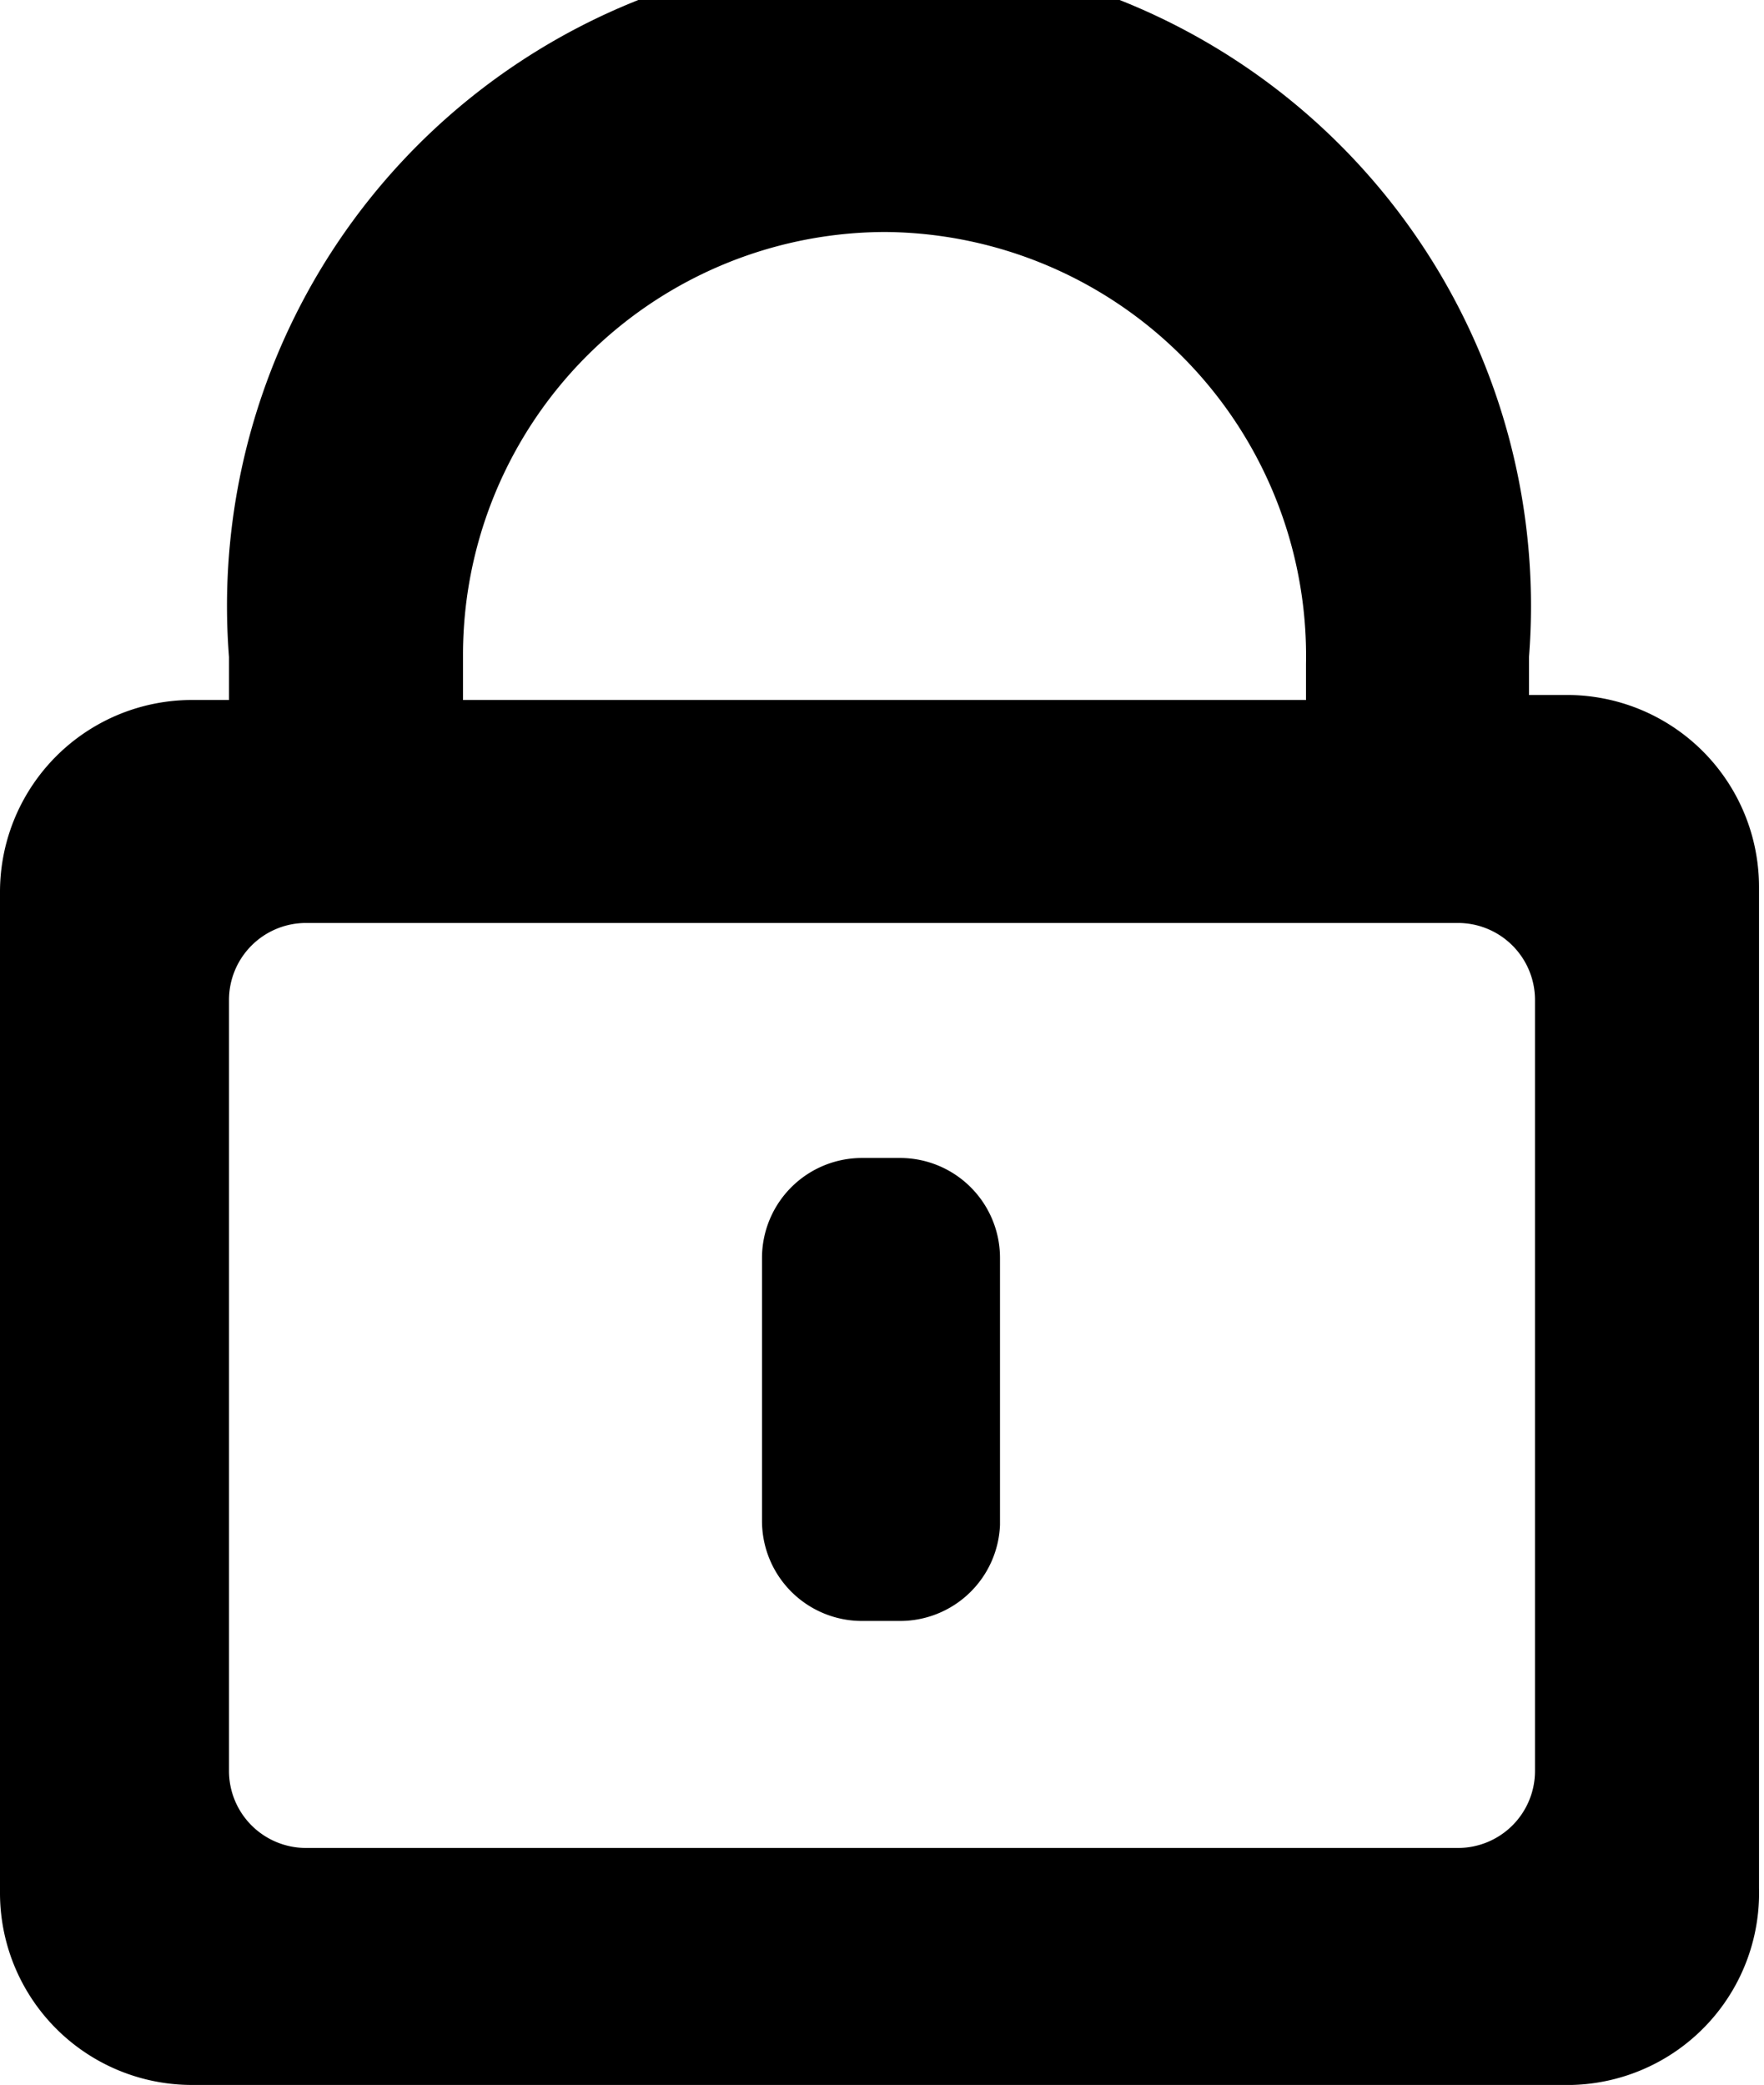 <svg xmlns="http://www.w3.org/2000/svg" viewBox="0 0 17.64 20.85"><title>small-secure</title><g id="Layer_2" data-name="Layer 2"><g id="Layer_1-2" data-name="Layer 1"><path d="M15.72,20.85H1.92A1.92,1.92,0,0,1,0,18.92v-10A1.92,1.92,0,0,1,1.92,7h.37V6.57h0a6.52,6.52,0,1,1,13,0c0,.13,0,.26,0,.38h.38a1.92,1.92,0,0,1,1.92,1.93v10A1.92,1.92,0,0,1,15.72,20.85ZM8.85,2.32A4.23,4.23,0,0,0,4.63,6.56h0V7h8.43v0c0-.11,0-.23,0-.36A4.24,4.24,0,0,0,8.85,2.32ZM15.35,10a.77.77,0,0,0-.77-.77H3.06a.77.77,0,0,0-.77.77v7.71a.77.77,0,0,0,.77.77H14.58a.77.77,0,0,0,.77-.77ZM9,16.21H8.62a1,1,0,0,1-1-1V12.58a1,1,0,0,1,1-1H9a1,1,0,0,1,1,1v2.67A1,1,0,0,1,9,16.21Z"/></g></g></svg>